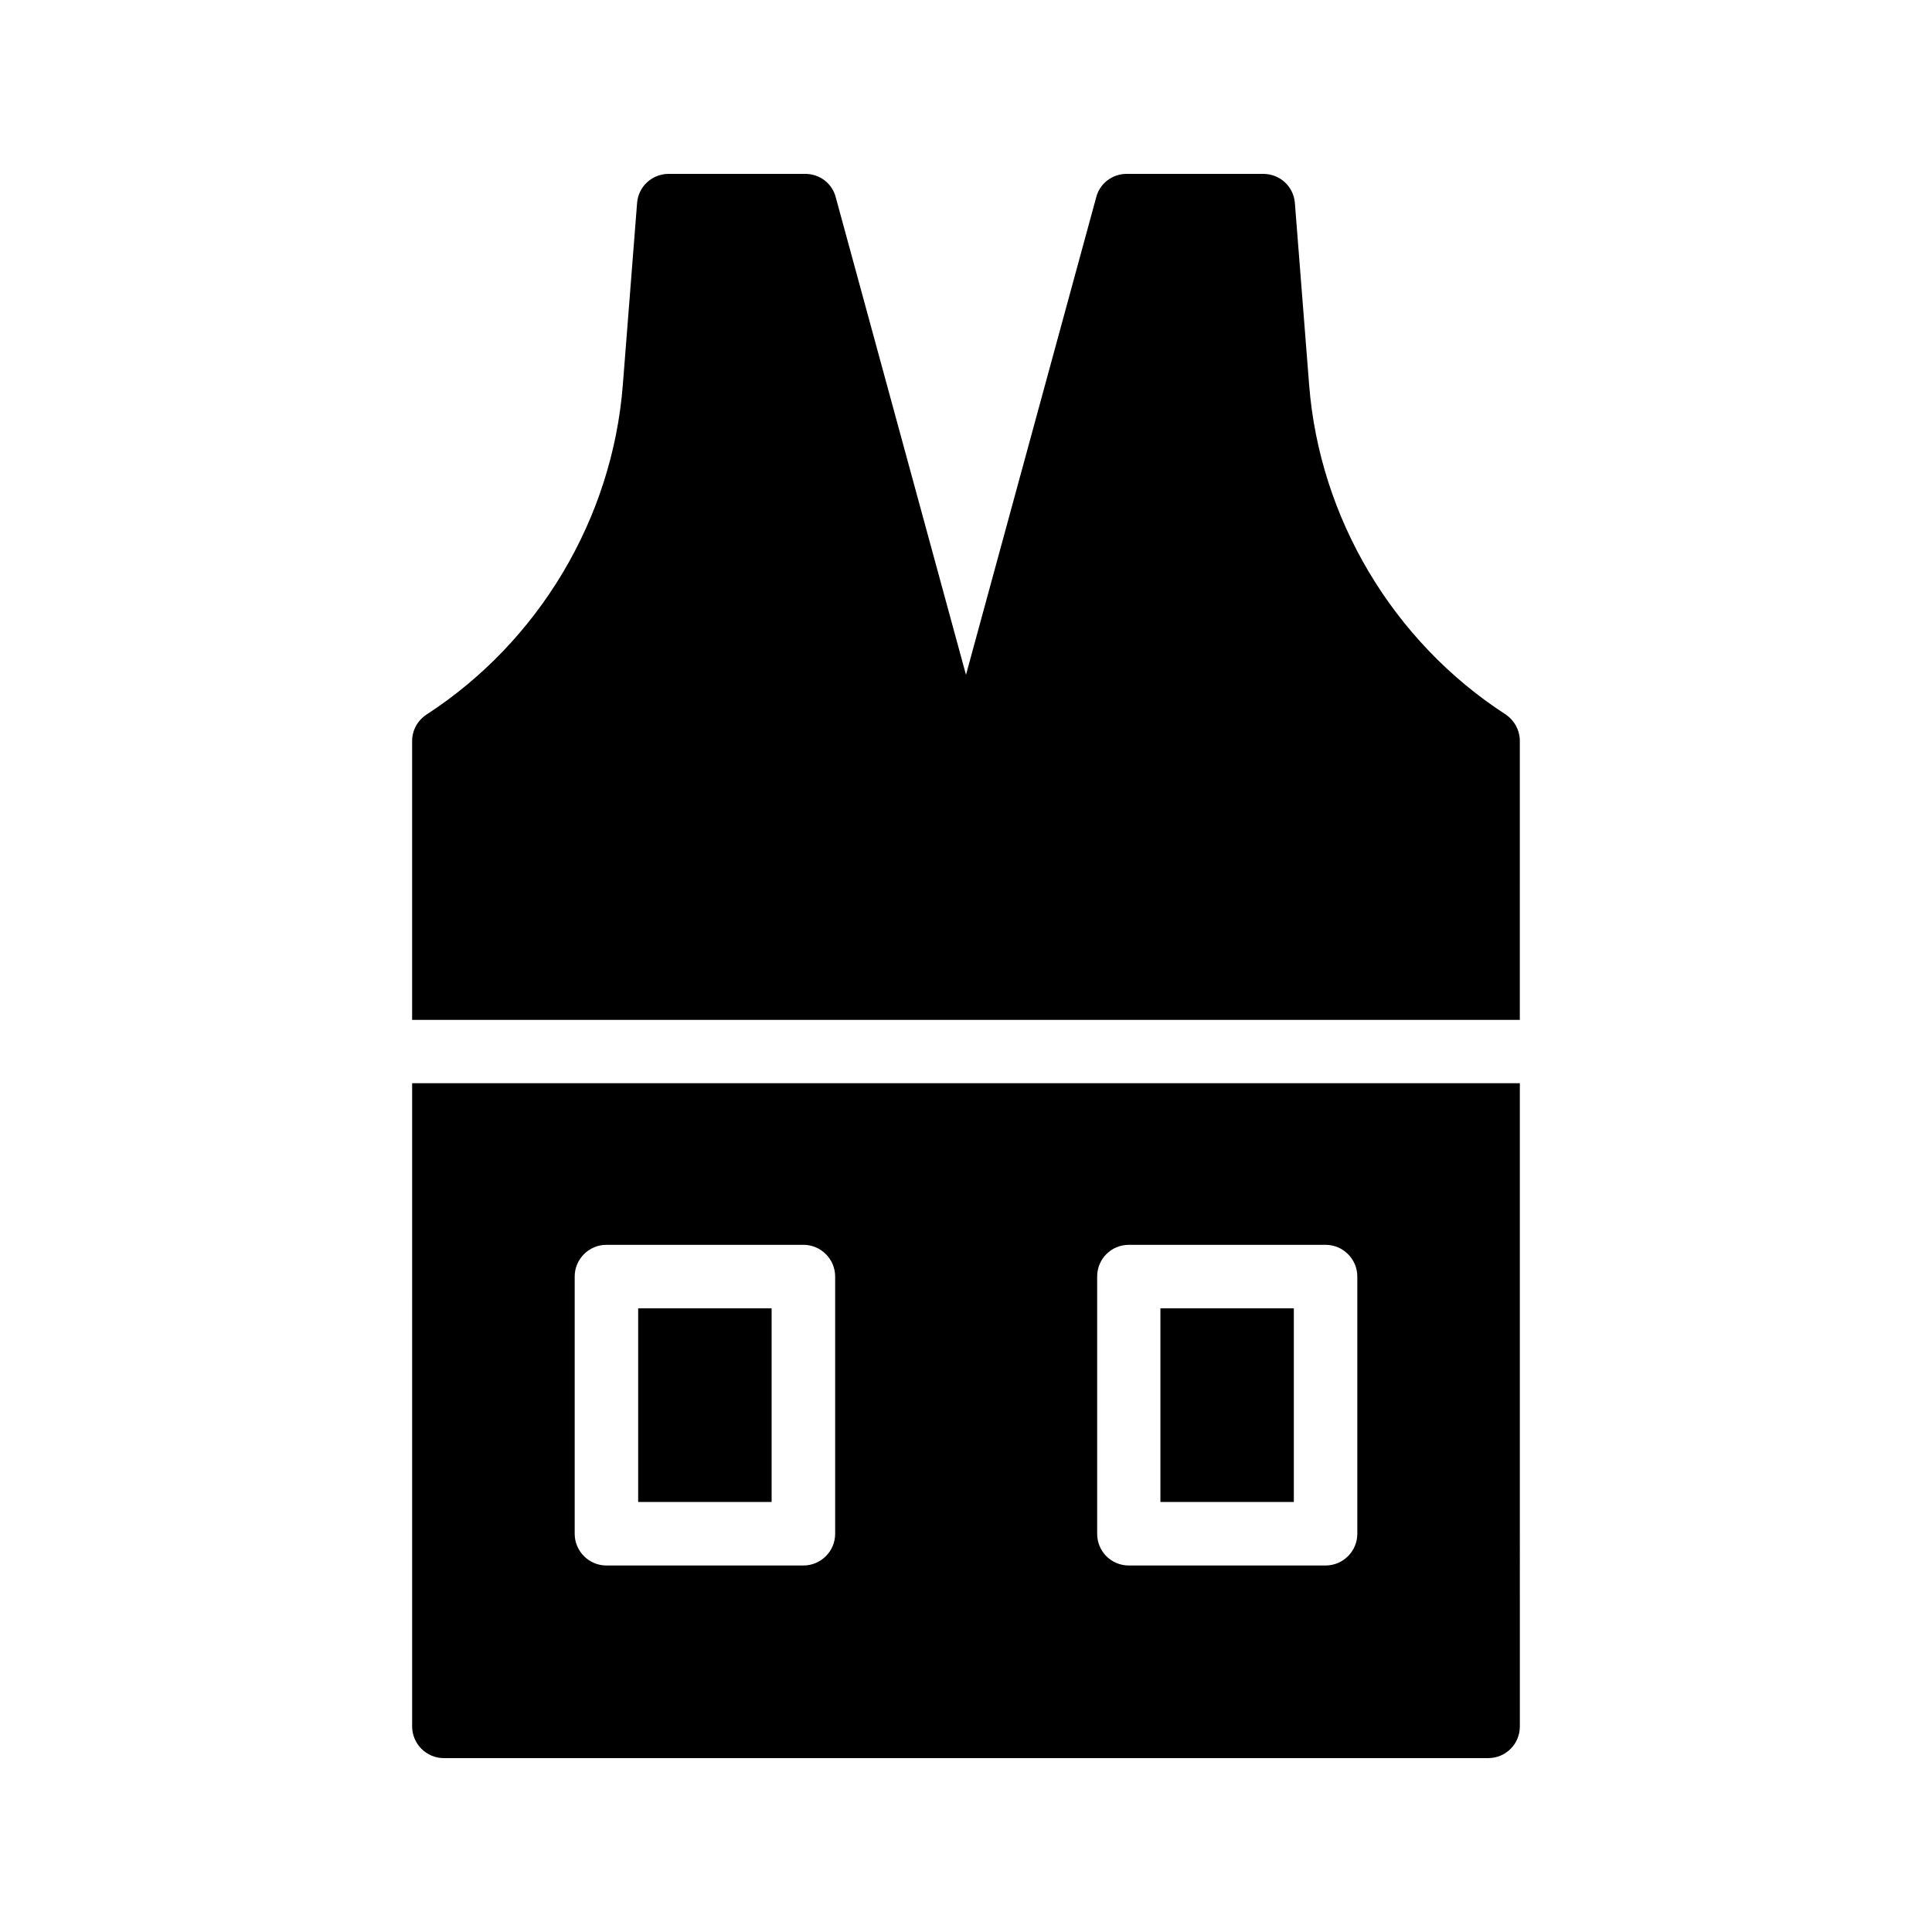 <?xml version="1.0" encoding="UTF-8"?>
<!-- Uploaded to: ICON Repo, www.svgrepo.com, Generator: ICON Repo Mixer Tools -->
<svg fill="#000000" width="800px" height="800px" version="1.1" viewBox="144 144 512 512" xmlns="http://www.w3.org/2000/svg">
 <g>
  <path d="m313.12 490.71h35.367v51.328h-35.367z"/>
  <path d="m546.77 340.38c0-2.856-1.426-5.457-3.777-7.055-29.809-19.312-49.289-51.977-52.059-87.328l-3.777-48.199c-0.34-4.359-3.949-7.719-8.398-7.719h-36.191c-3.777 0-7.137 2.519-8.062 6.215l-34.508 126.54-34.512-126.54c-0.926-3.695-4.281-6.215-8.062-6.215h-36.191c-4.449 0-8.062 3.359-8.398 7.727l-3.777 48.199c-2.769 35.434-22.25 68.016-51.977 87.328-2.434 1.594-3.863 4.199-3.863 7.055v73.891h293.55z"/>
  <path d="m253.22 601.52c0 4.617 3.777 8.398 8.398 8.398h276.76c4.703 0 8.398-3.777 8.398-8.398l-0.004-170.46h-293.55zm181.54-119.23c0-4.617 3.695-8.398 8.398-8.398h52.145c4.617 0 8.398 3.777 8.398 8.398v68.184c0 4.617-3.777 8.398-8.398 8.398h-52.145c-4.703 0-8.398-3.777-8.398-8.398zm-138.46 0c0-4.617 3.777-8.398 8.398-8.398h52.227c4.617 0 8.398 3.777 8.398 8.398v68.184c0 4.617-3.777 8.398-8.398 8.398h-52.227c-4.617 0-8.398-3.777-8.398-8.398z"/>
  <path d="m451.52 490.71h35.359v51.328h-35.359z"/>
 </g>
</svg>